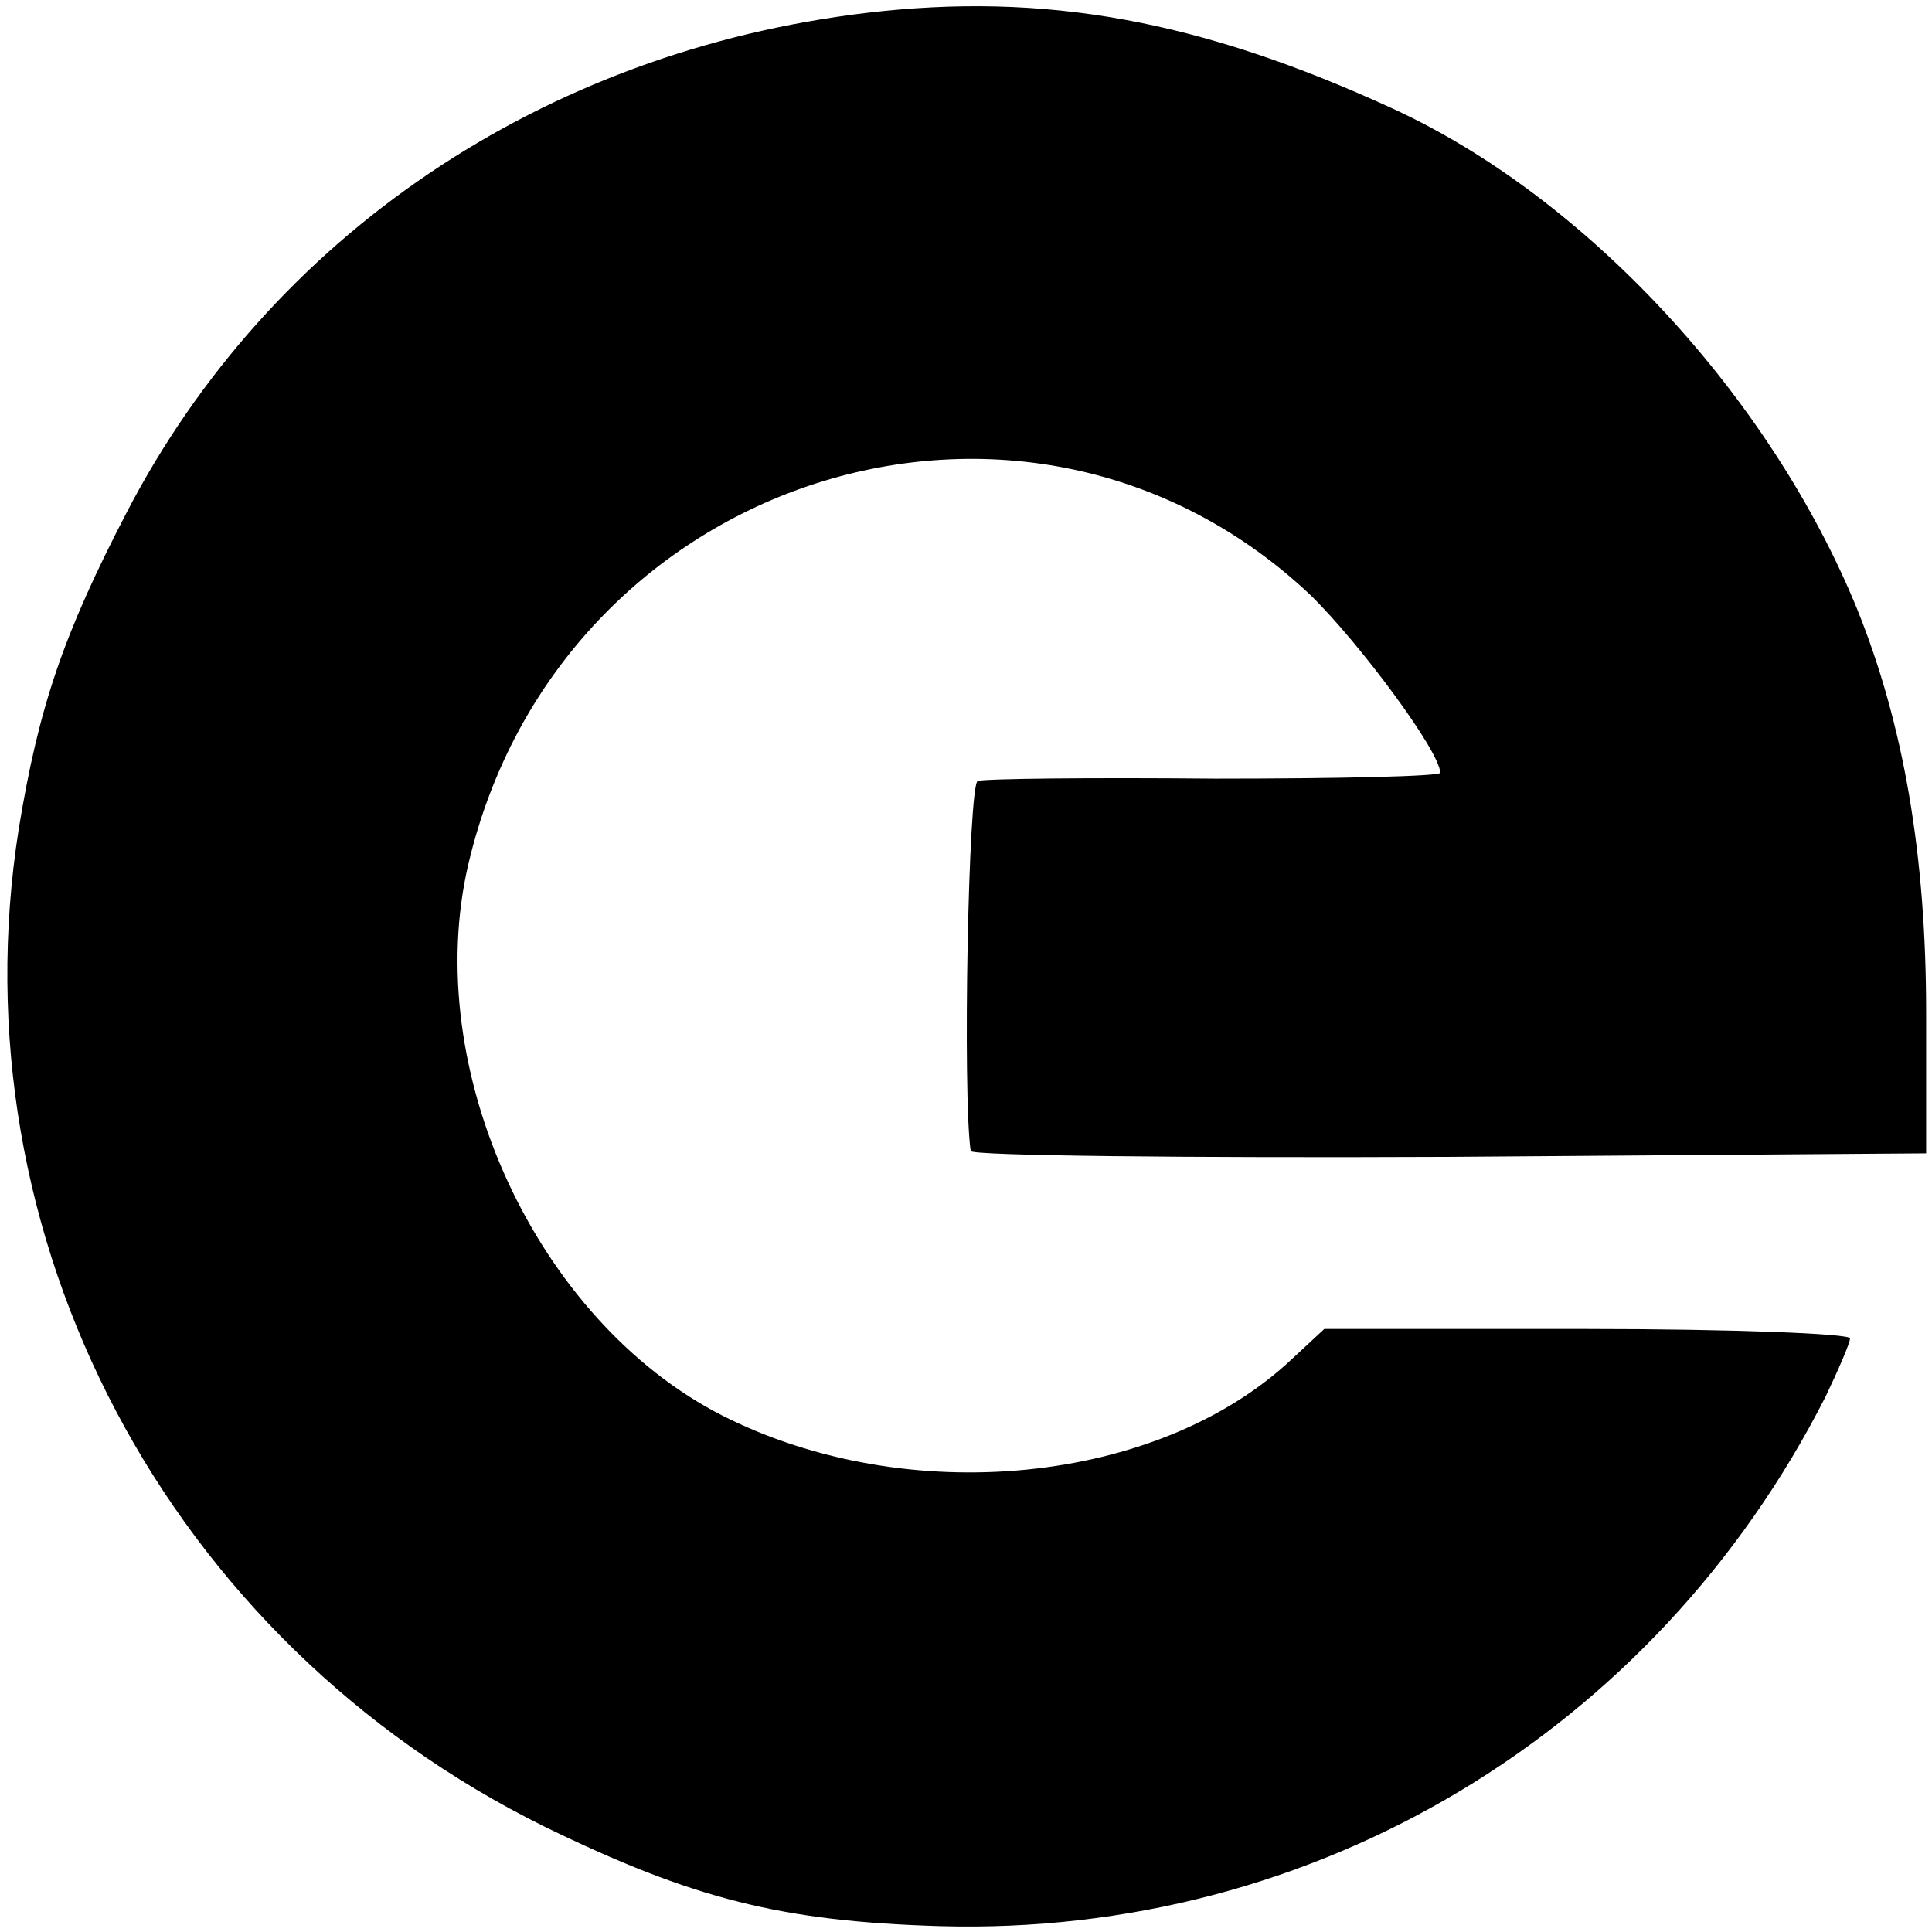 <?xml version="1.0" standalone="no"?>
<!DOCTYPE svg PUBLIC "-//W3C//DTD SVG 20010904//EN"
 "http://www.w3.org/TR/2001/REC-SVG-20010904/DTD/svg10.dtd">
<svg version="1.0" xmlns="http://www.w3.org/2000/svg"
 width="165pt" height="165pt" viewBox="0 0 165 165"
 preserveAspectRatio="xMidYMid meet">
<g transform="translate(0,165) scale(0.1,-0.1)"
fill="#000000" stroke="none">
<path d="M740 1639 c-276 -33 -509 -190 -632 -427 -54 -104 -75 -166 -92 -270
-55 -349 127 -693 449 -852 127 -62 203 -81 338 -85 320 -9 610 165 756 452
11 23 21 46 21 50 0 4 -101 8 -224 8 l-225 0 -28 -26 c-114 -107 -328 -128
-486 -48 -159 81 -258 296 -217 471 78 332 476 459 719 230 42 -41 111 -134
111 -152 0 -3 -87 -5 -192 -5 -106 1 -198 0 -203 -2 -8 -3 -13 -268 -6 -316 0
-4 184 -6 409 -5 l407 3 0 120 c0 134 -19 246 -59 345 -74 181 -231 351 -396
427 -165 76 -298 100 -450 82z"/>
</g>
</svg>
